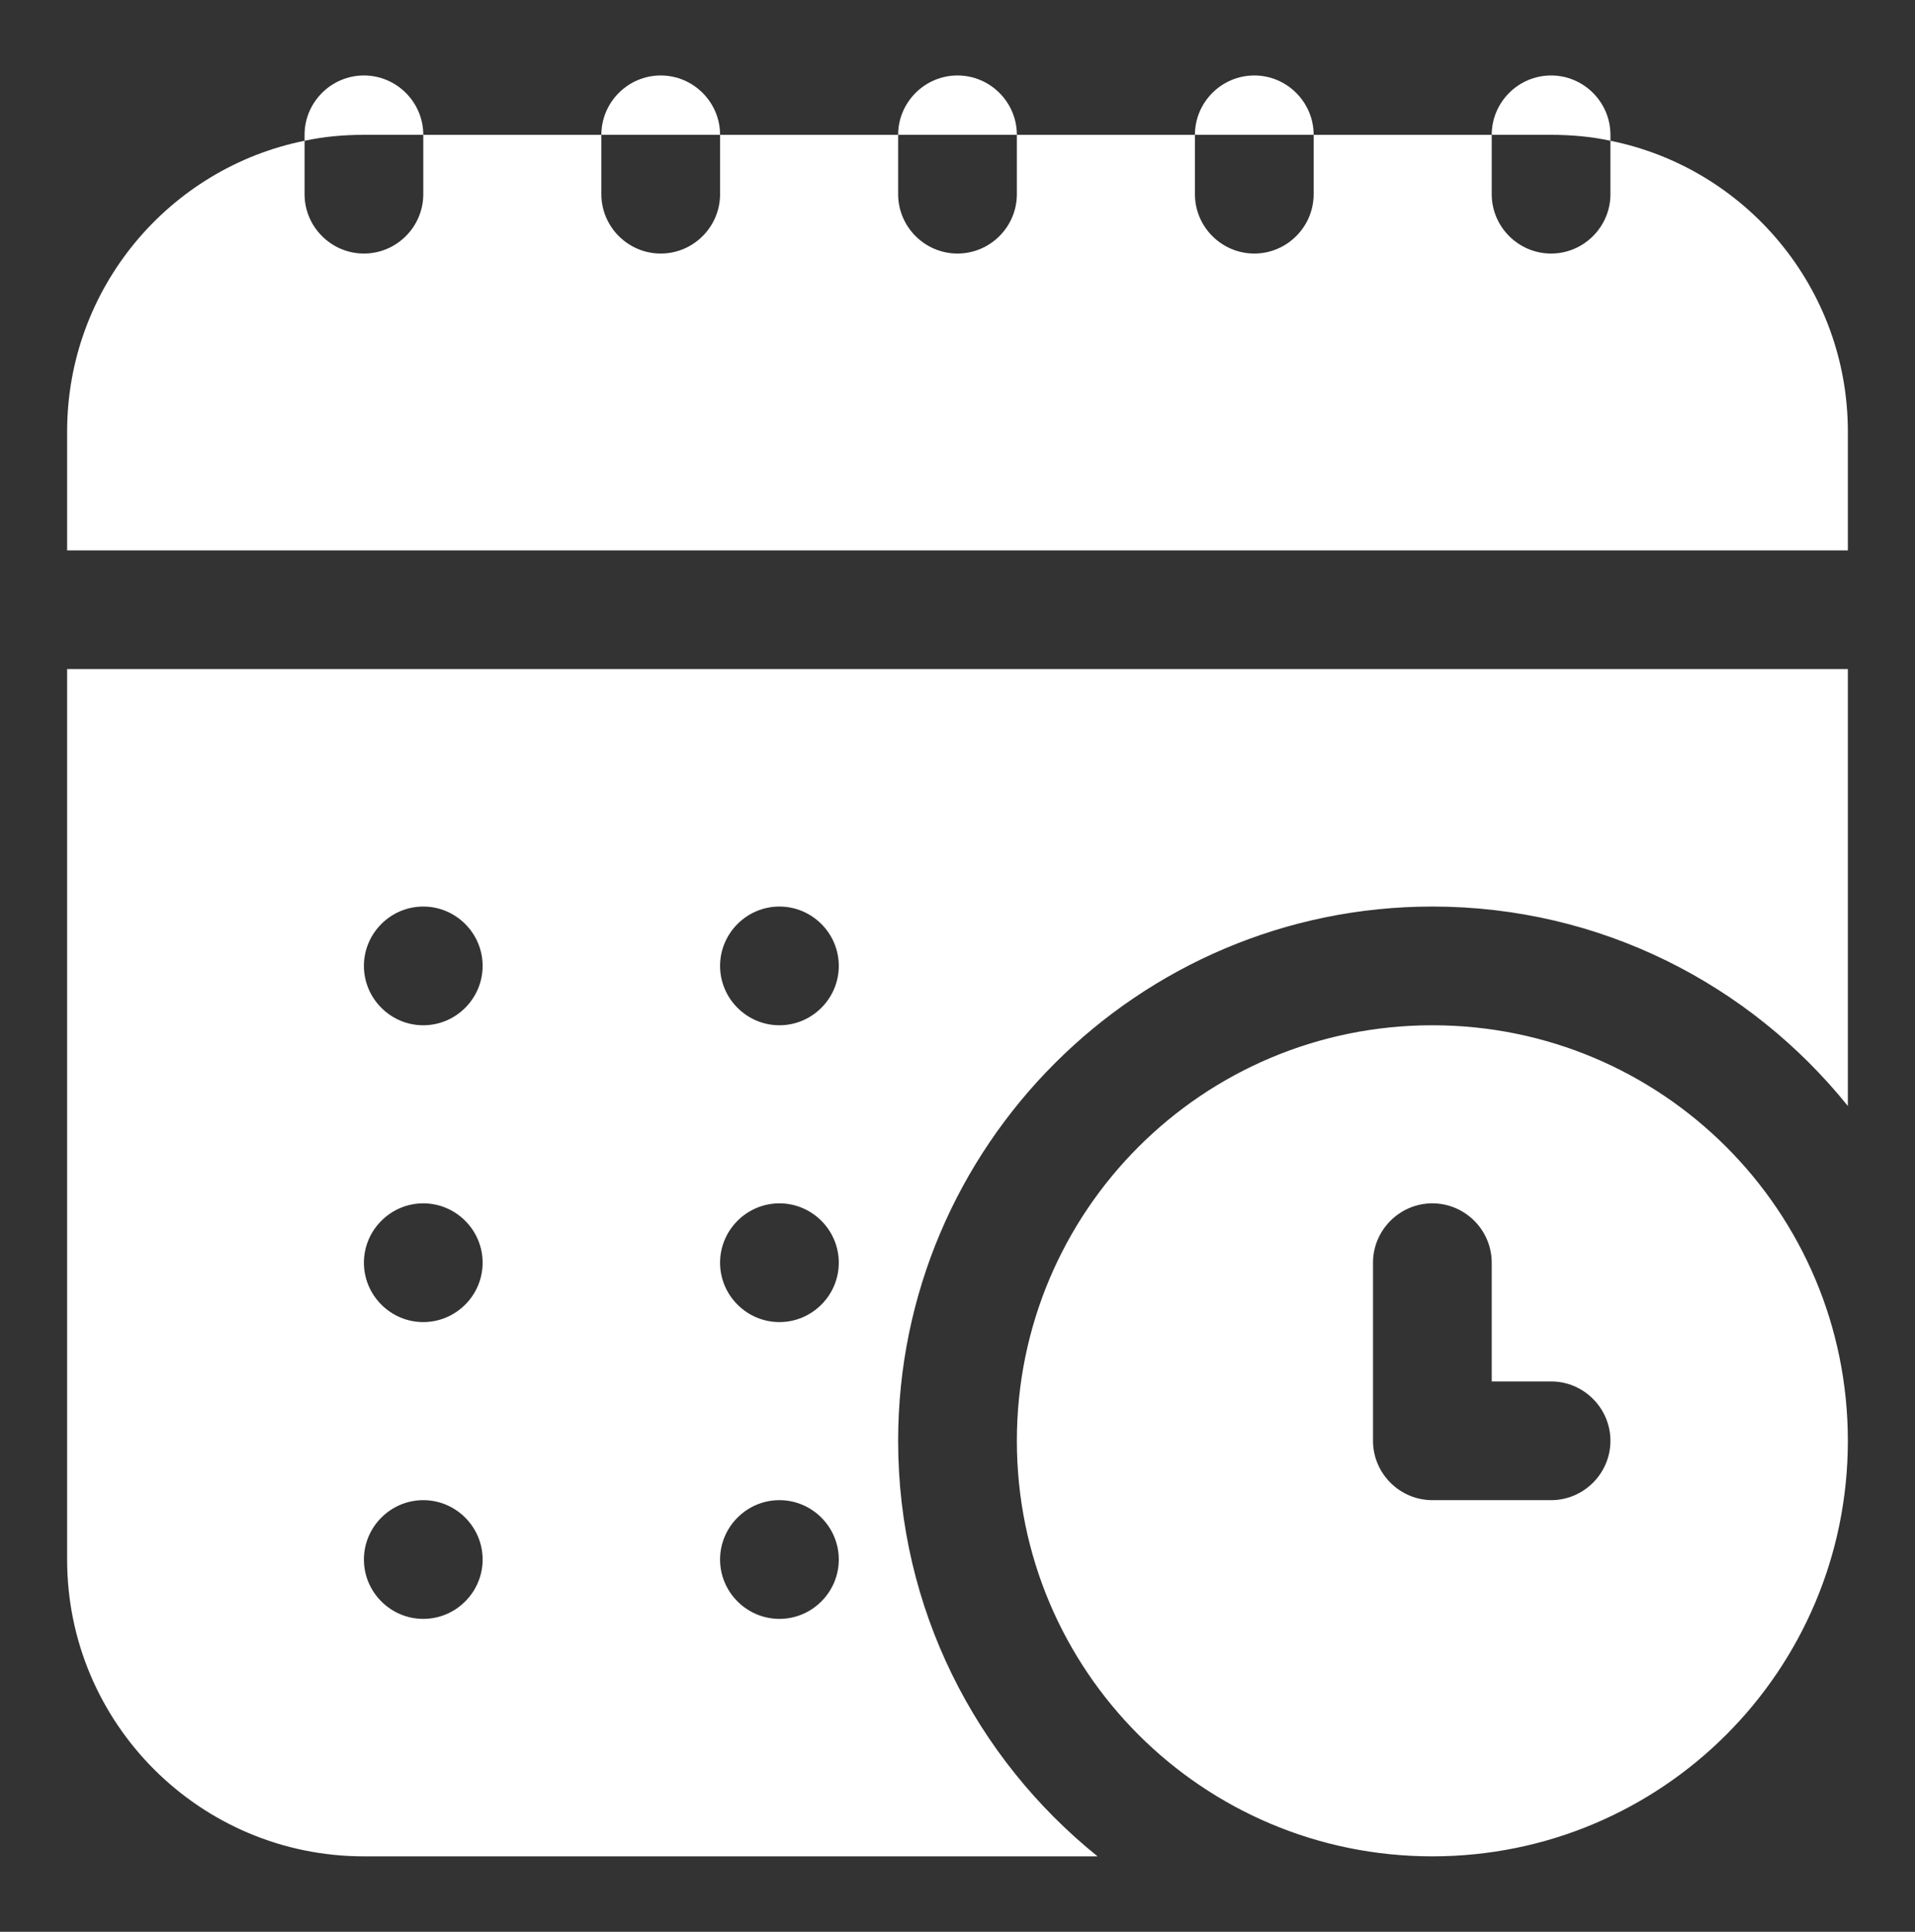<svg width="115" height="116" viewBox="0 0 115 116" fill="none" xmlns="http://www.w3.org/2000/svg">
<rect x="0" y="0" width="115" height="116" fill="#333333" stroke="none"/>
<path d="M110.968 25.919V33.048H4.031V25.919C4.031 17.293 10.162 10.092 18.29 8.453V11.661C18.29 13.621 19.894 15.225 21.854 15.225C23.815 15.225 25.419 13.621 25.419 11.661V8.096H36.113V11.661C36.113 13.621 37.717 15.225 39.677 15.225C41.638 15.225 43.242 13.621 43.242 11.661V8.096H53.935V11.661C53.935 13.621 55.539 15.225 57.5 15.225C59.461 15.225 61.065 13.621 61.065 11.661V8.096H71.758V11.661C71.758 13.621 73.362 15.225 75.323 15.225C77.283 15.225 78.887 13.621 78.887 11.661V8.096H89.581V11.661C89.581 13.621 91.185 15.225 93.146 15.225C95.106 15.225 96.71 13.621 96.71 11.661V8.453C104.837 10.092 110.968 17.293 110.968 25.919ZM57.5 4.532C55.539 4.532 53.935 6.136 53.935 8.096H61.065C61.065 6.136 59.461 4.532 57.5 4.532ZM21.854 4.532C19.894 4.532 18.29 6.136 18.29 8.096V8.453C19.43 8.203 20.642 8.096 21.854 8.096H25.419C25.419 6.136 23.815 4.532 21.854 4.532ZM39.677 4.532C37.717 4.532 36.113 6.136 36.113 8.096H43.242C43.242 6.136 41.638 4.532 39.677 4.532ZM75.323 4.532C73.362 4.532 71.758 6.136 71.758 8.096H78.887C78.887 6.136 77.283 4.532 75.323 4.532ZM93.146 4.532C91.185 4.532 89.581 6.136 89.581 8.096H93.146C94.358 8.096 95.57 8.203 96.71 8.453V8.096C96.71 6.136 95.106 4.532 93.146 4.532ZM110.968 86.517C110.968 100.312 99.811 111.469 86.016 111.469C72.222 111.469 61.065 100.312 61.065 86.517C61.065 72.722 72.222 61.565 86.016 61.565C99.811 61.565 110.968 72.722 110.968 86.517ZM96.71 86.517C96.71 84.556 95.106 82.952 93.146 82.952H89.581V75.823C89.581 73.862 87.977 72.258 86.016 72.258C84.056 72.258 82.452 73.862 82.452 75.823V86.517C82.452 88.477 84.056 90.081 86.016 90.081H93.146C95.106 90.081 96.71 88.477 96.71 86.517ZM110.968 40.177V66.413C105.087 59.105 96.104 54.436 86.016 54.436C68.336 54.436 53.935 68.837 53.935 86.517C53.935 96.605 58.605 105.587 65.912 111.469H21.854C12.016 111.469 4.031 103.484 4.031 93.646V40.177H110.968ZM28.983 93.646C28.983 91.685 27.379 90.081 25.419 90.081C23.458 90.081 21.854 91.685 21.854 93.646C21.854 95.606 23.458 97.21 25.419 97.21C27.379 97.21 28.983 95.606 28.983 93.646ZM28.983 75.823C28.983 73.862 27.379 72.258 25.419 72.258C23.458 72.258 21.854 73.862 21.854 75.823C21.854 77.784 23.458 79.388 25.419 79.388C27.379 79.388 28.983 77.784 28.983 75.823ZM28.983 58C28.983 56.04 27.379 54.436 25.419 54.436C23.458 54.436 21.854 56.04 21.854 58C21.854 59.961 23.458 61.565 25.419 61.565C27.379 61.565 28.983 59.961 28.983 58ZM50.371 93.646C50.371 91.685 48.767 90.081 46.806 90.081C44.846 90.081 43.242 91.685 43.242 93.646C43.242 95.606 44.846 97.21 46.806 97.21C48.767 97.21 50.371 95.606 50.371 93.646ZM50.371 75.823C50.371 73.862 48.767 72.258 46.806 72.258C44.846 72.258 43.242 73.862 43.242 75.823C43.242 77.784 44.846 79.388 46.806 79.388C48.767 79.388 50.371 77.784 50.371 75.823ZM50.371 58C50.371 56.04 48.767 54.436 46.806 54.436C44.846 54.436 43.242 56.04 43.242 58C43.242 59.961 44.846 61.565 46.806 61.565C48.767 61.565 50.371 59.961 50.371 58Z" fill="white"/>
</svg>
